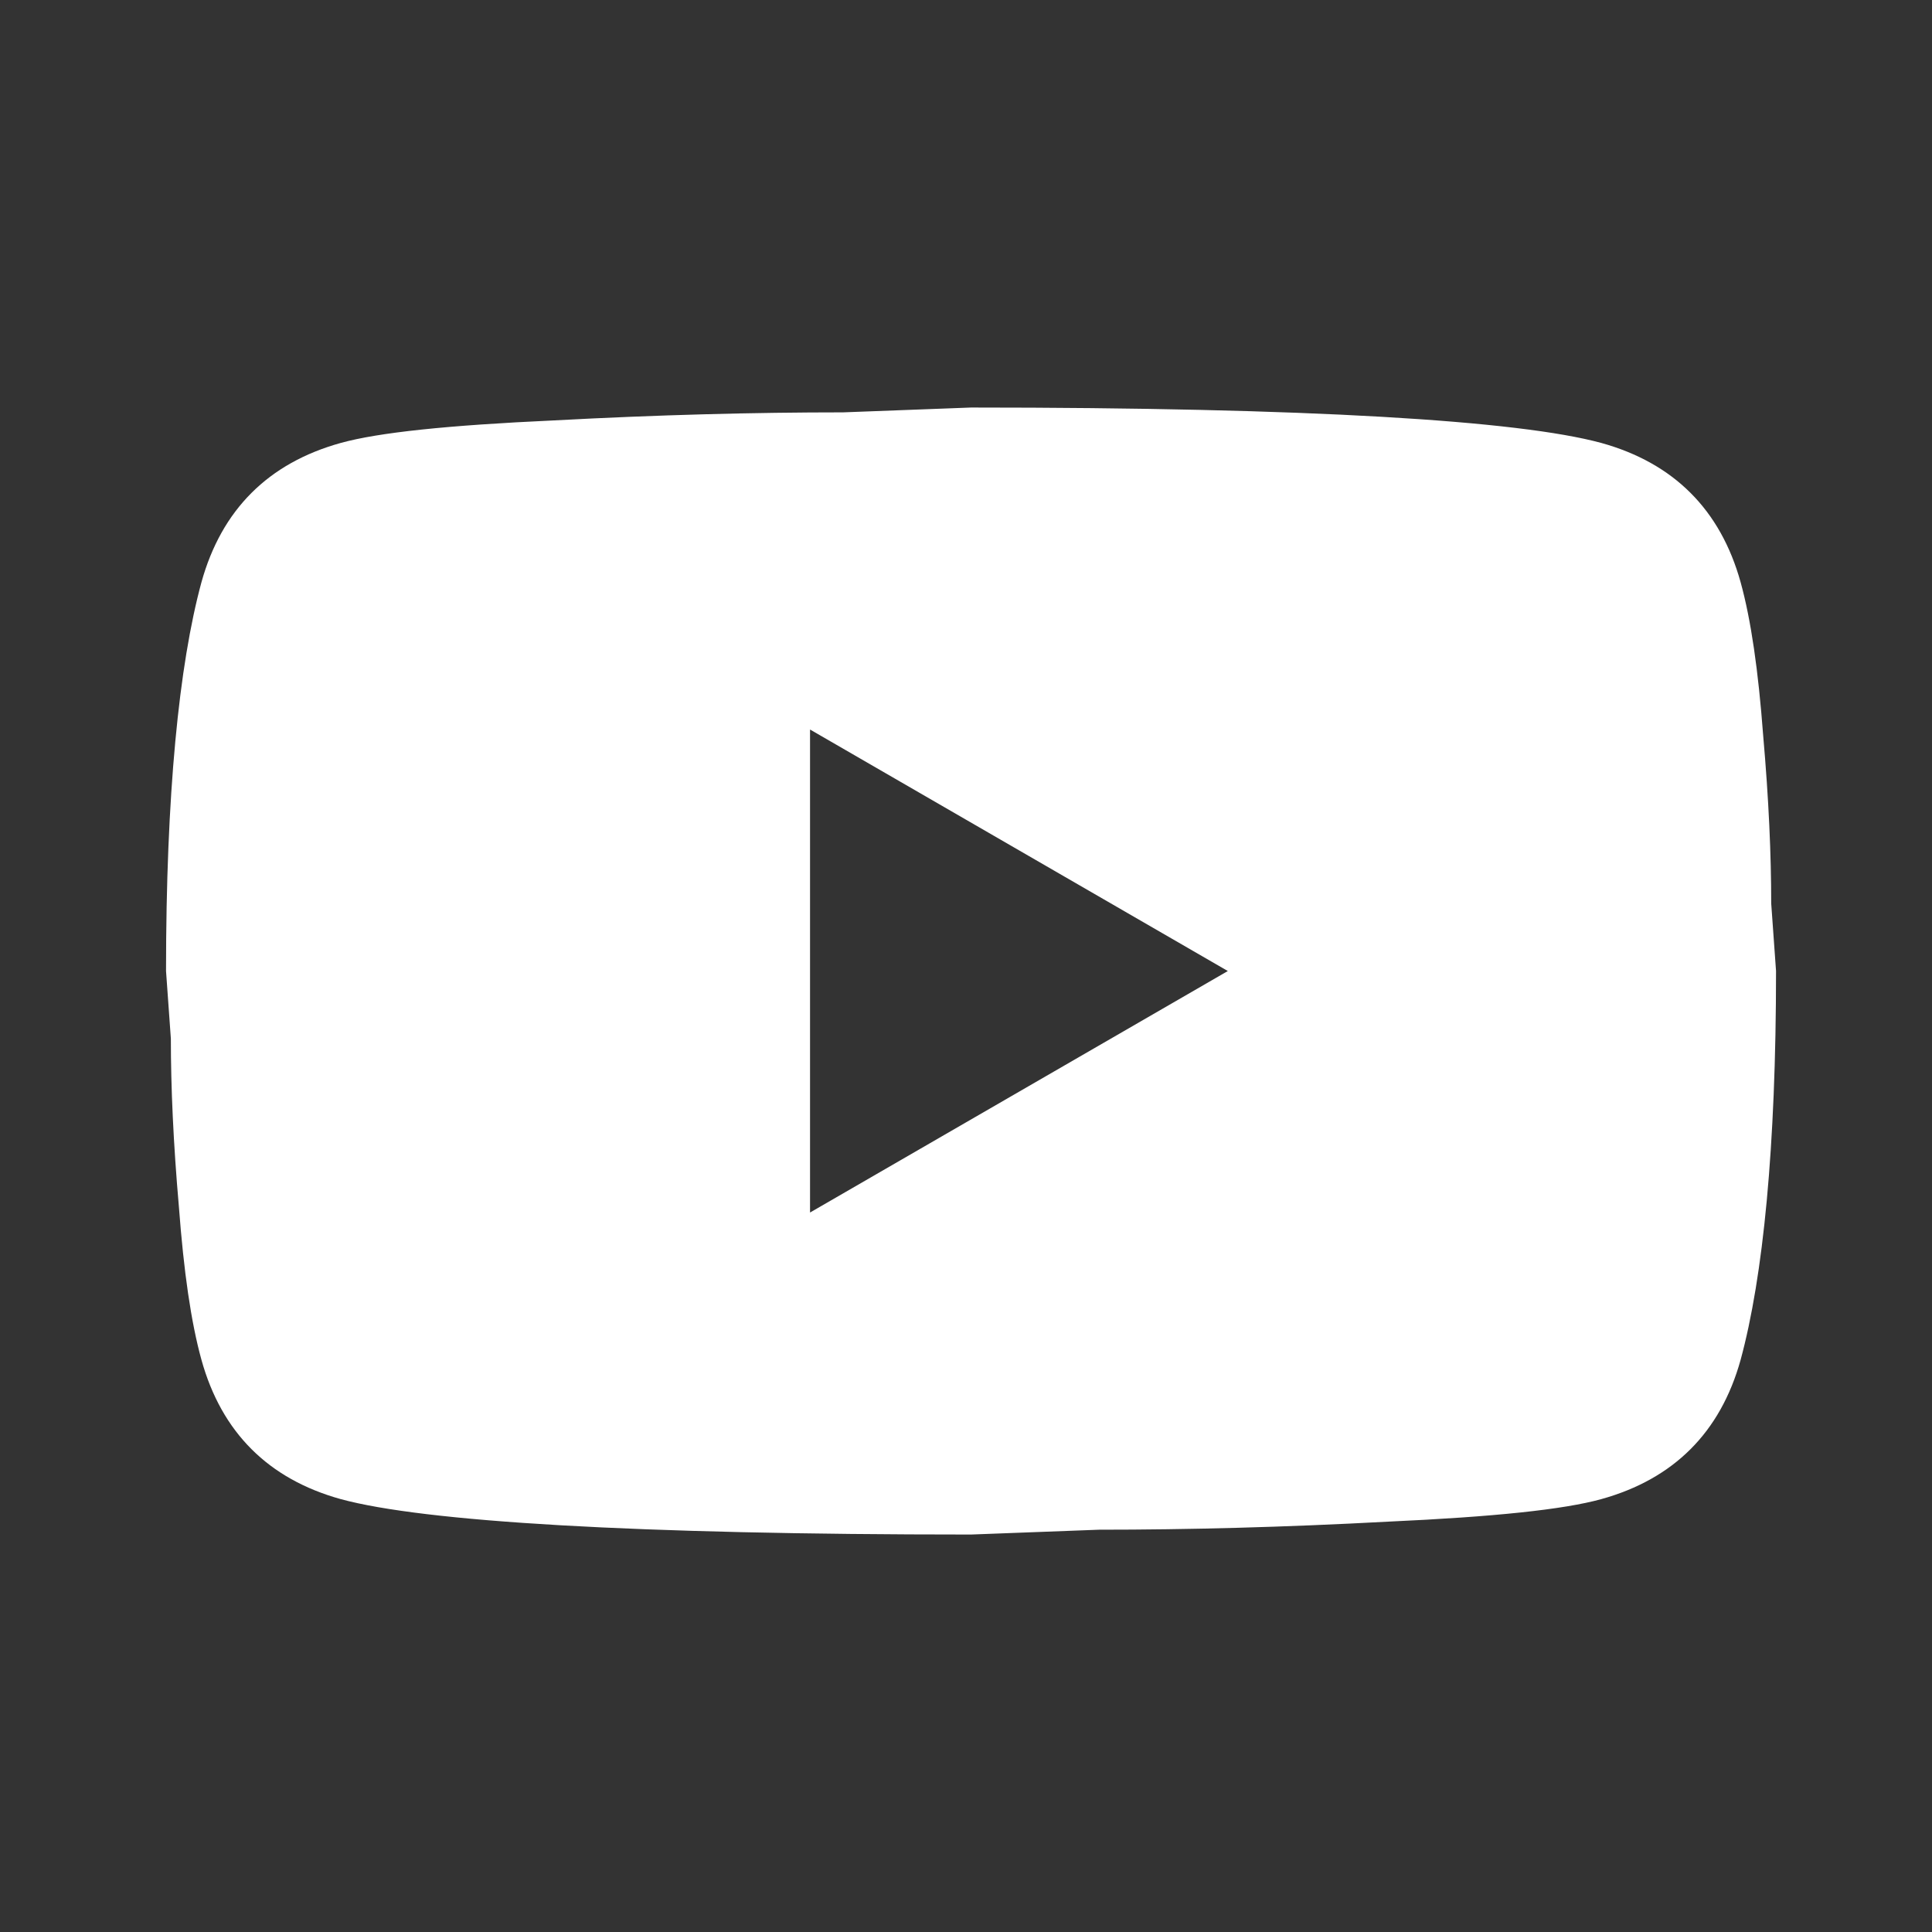 <svg width="128" height="128" viewBox="0 0 128 128" fill="none" xmlns="http://www.w3.org/2000/svg">
<rect x="0" y="0" width="128" height="128" fill="#333333" stroke="none"/>
<path d="M53.667 80.333L81.347 64.333L53.667 48.333V80.333ZM115.32 38.573C116.013 41.08 116.493 44.44 116.813 48.707C117.187 52.973 117.347 56.653 117.347 59.853L117.667 64.333C117.667 76.013 116.813 84.6 115.32 90.093C113.987 94.893 110.893 97.987 106.093 99.32C103.587 100.013 99 100.493 91.96 100.813C85.027 101.187 78.68 101.347 72.813 101.347L64.333 101.667C41.987 101.667 28.067 100.813 22.573 99.32C17.773 97.987 14.68 94.893 13.347 90.093C12.653 87.587 12.173 84.227 11.853 79.96C11.48 75.693 11.32 72.013 11.32 68.813L11 64.333C11 52.653 11.853 44.067 13.347 38.573C14.68 33.773 17.773 30.68 22.573 29.347C25.08 28.653 29.667 28.173 36.707 27.853C43.64 27.48 49.987 27.32 55.853 27.32L64.333 27C86.68 27 100.6 27.853 106.093 29.347C110.893 30.68 113.987 33.773 115.32 38.573Z" fill="white"/>
</svg>
